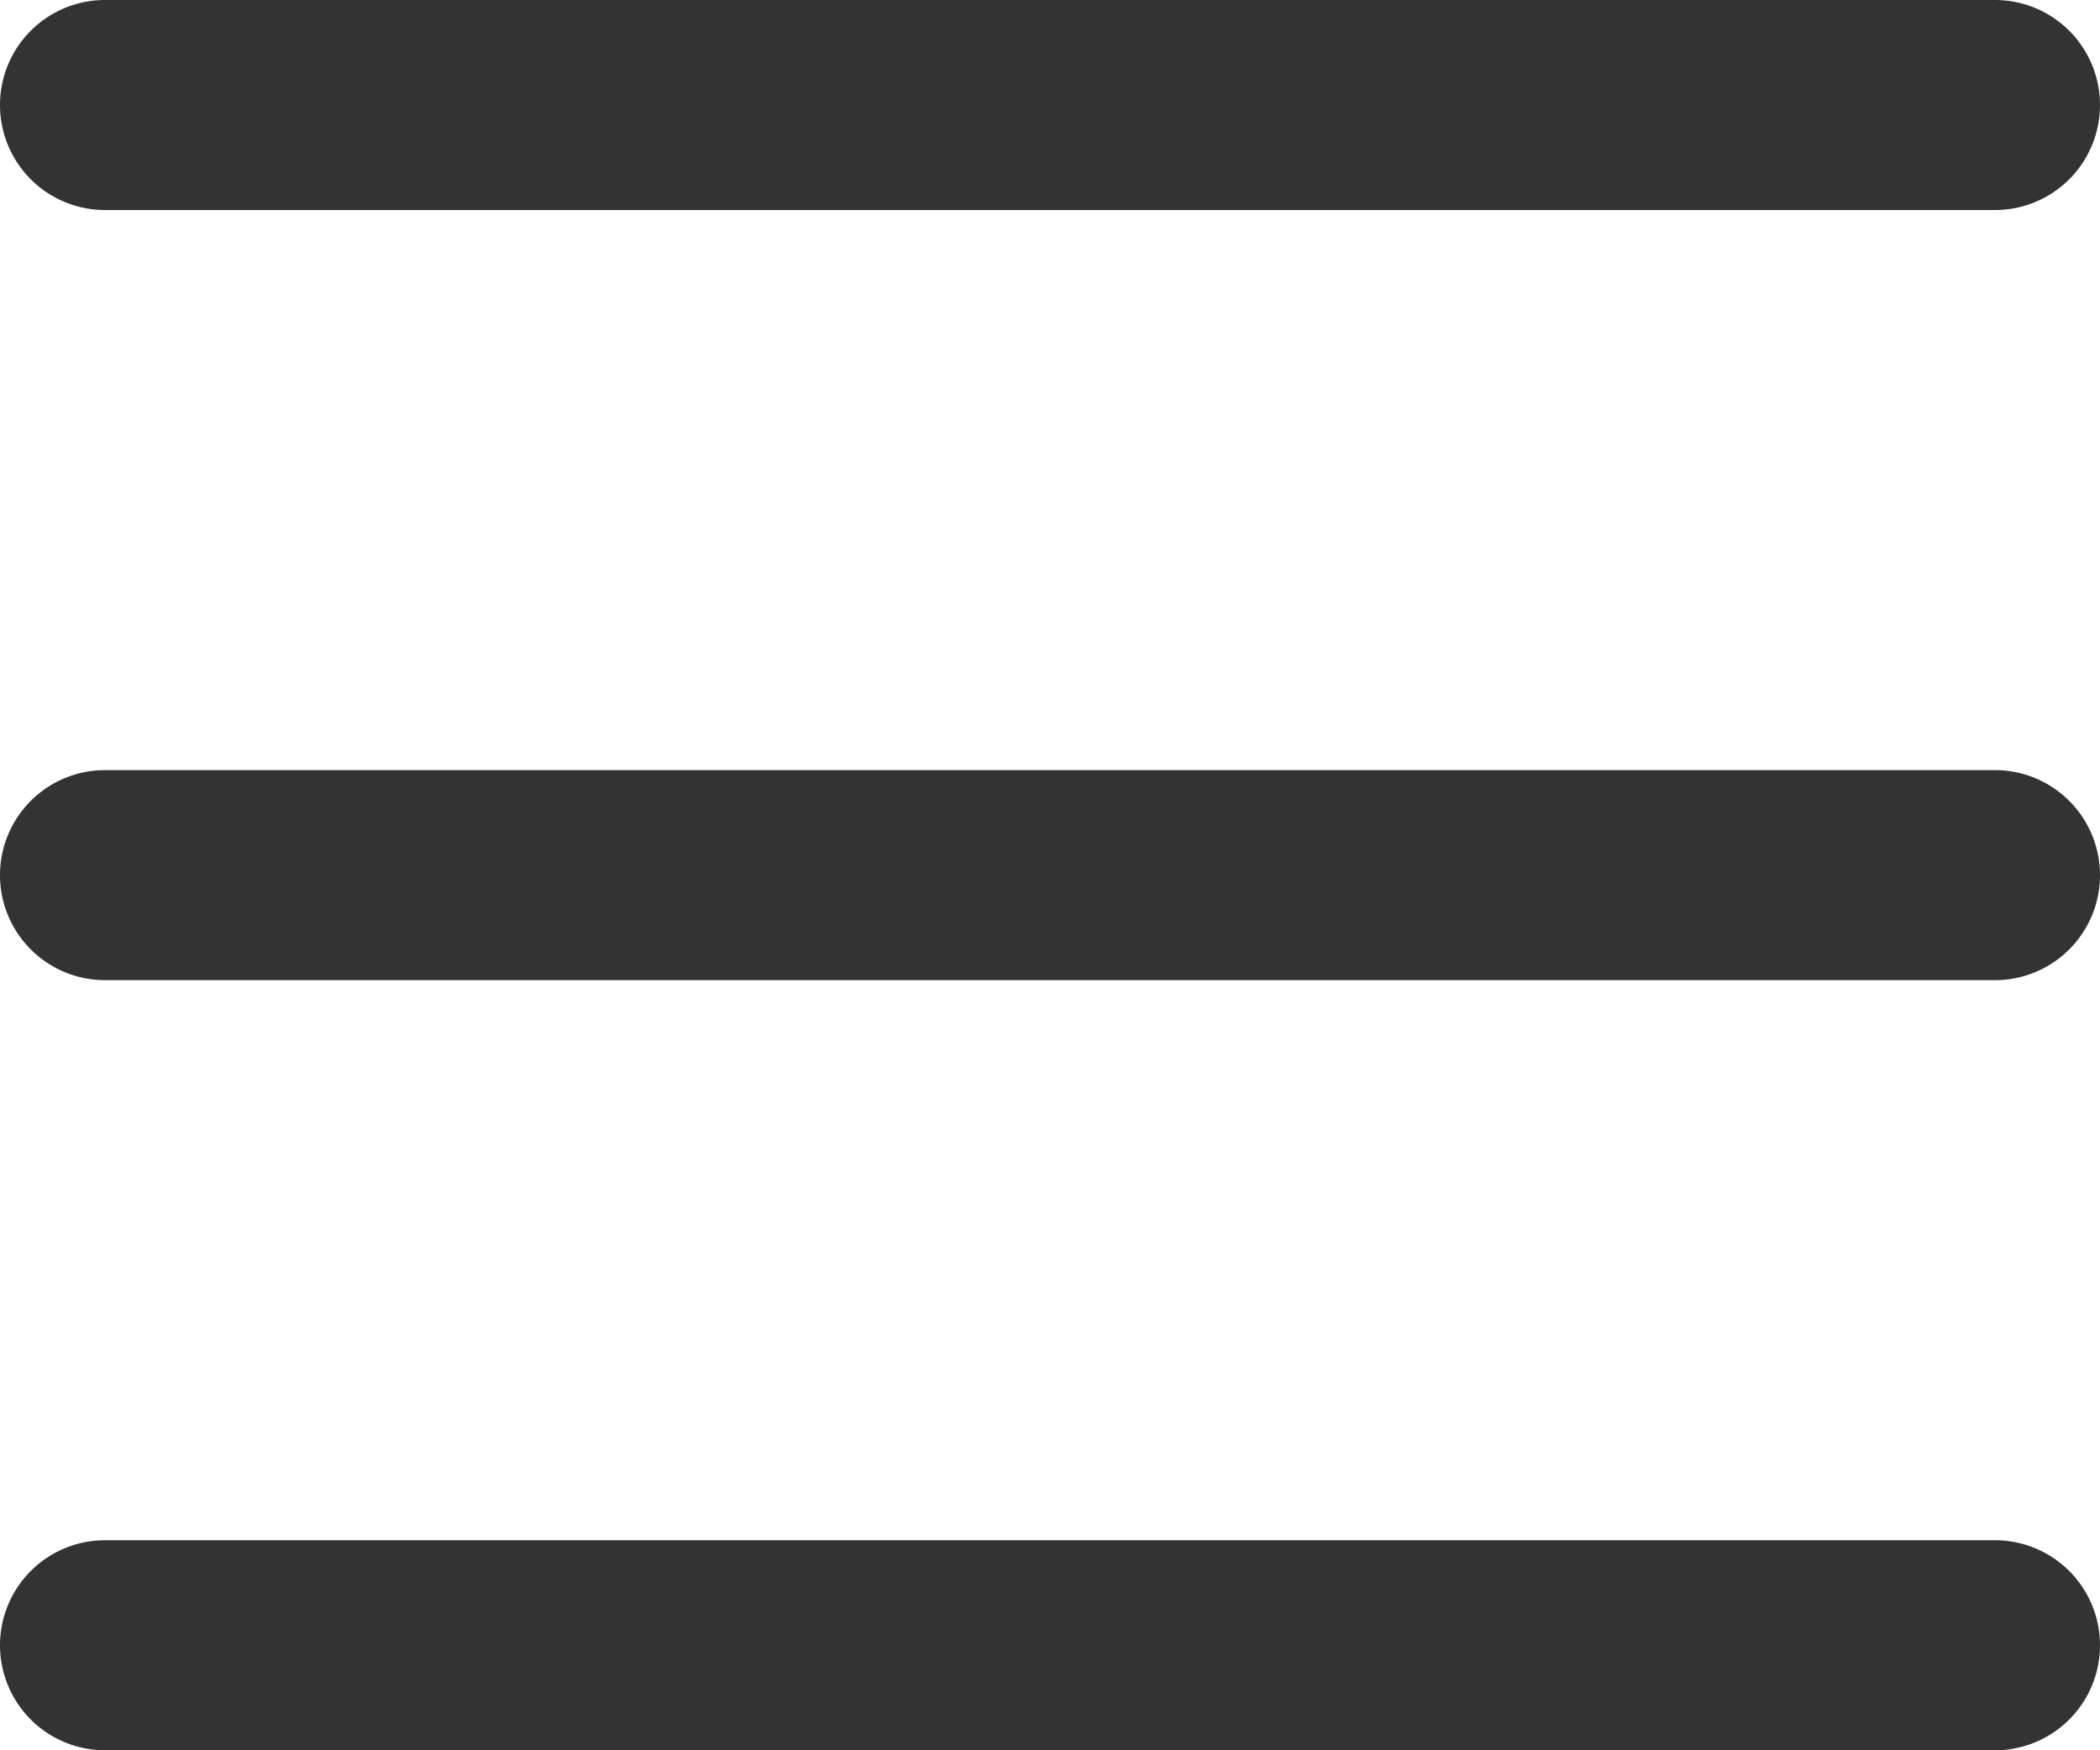 <svg xmlns="http://www.w3.org/2000/svg" width="30" height="25"><path fill-rule="evenodd" fill="#333" d="M1.5 11h27a1.5 1.5 0 110 3h-27a1.5 1.5 0 010-3zm0 11h27a1.5 1.5 0 110 3h-27a1.5 1.5 0 010-3zm0-22h27a1.5 1.5 0 110 3h-27a1.5 1.5 0 010-3z"/></svg>